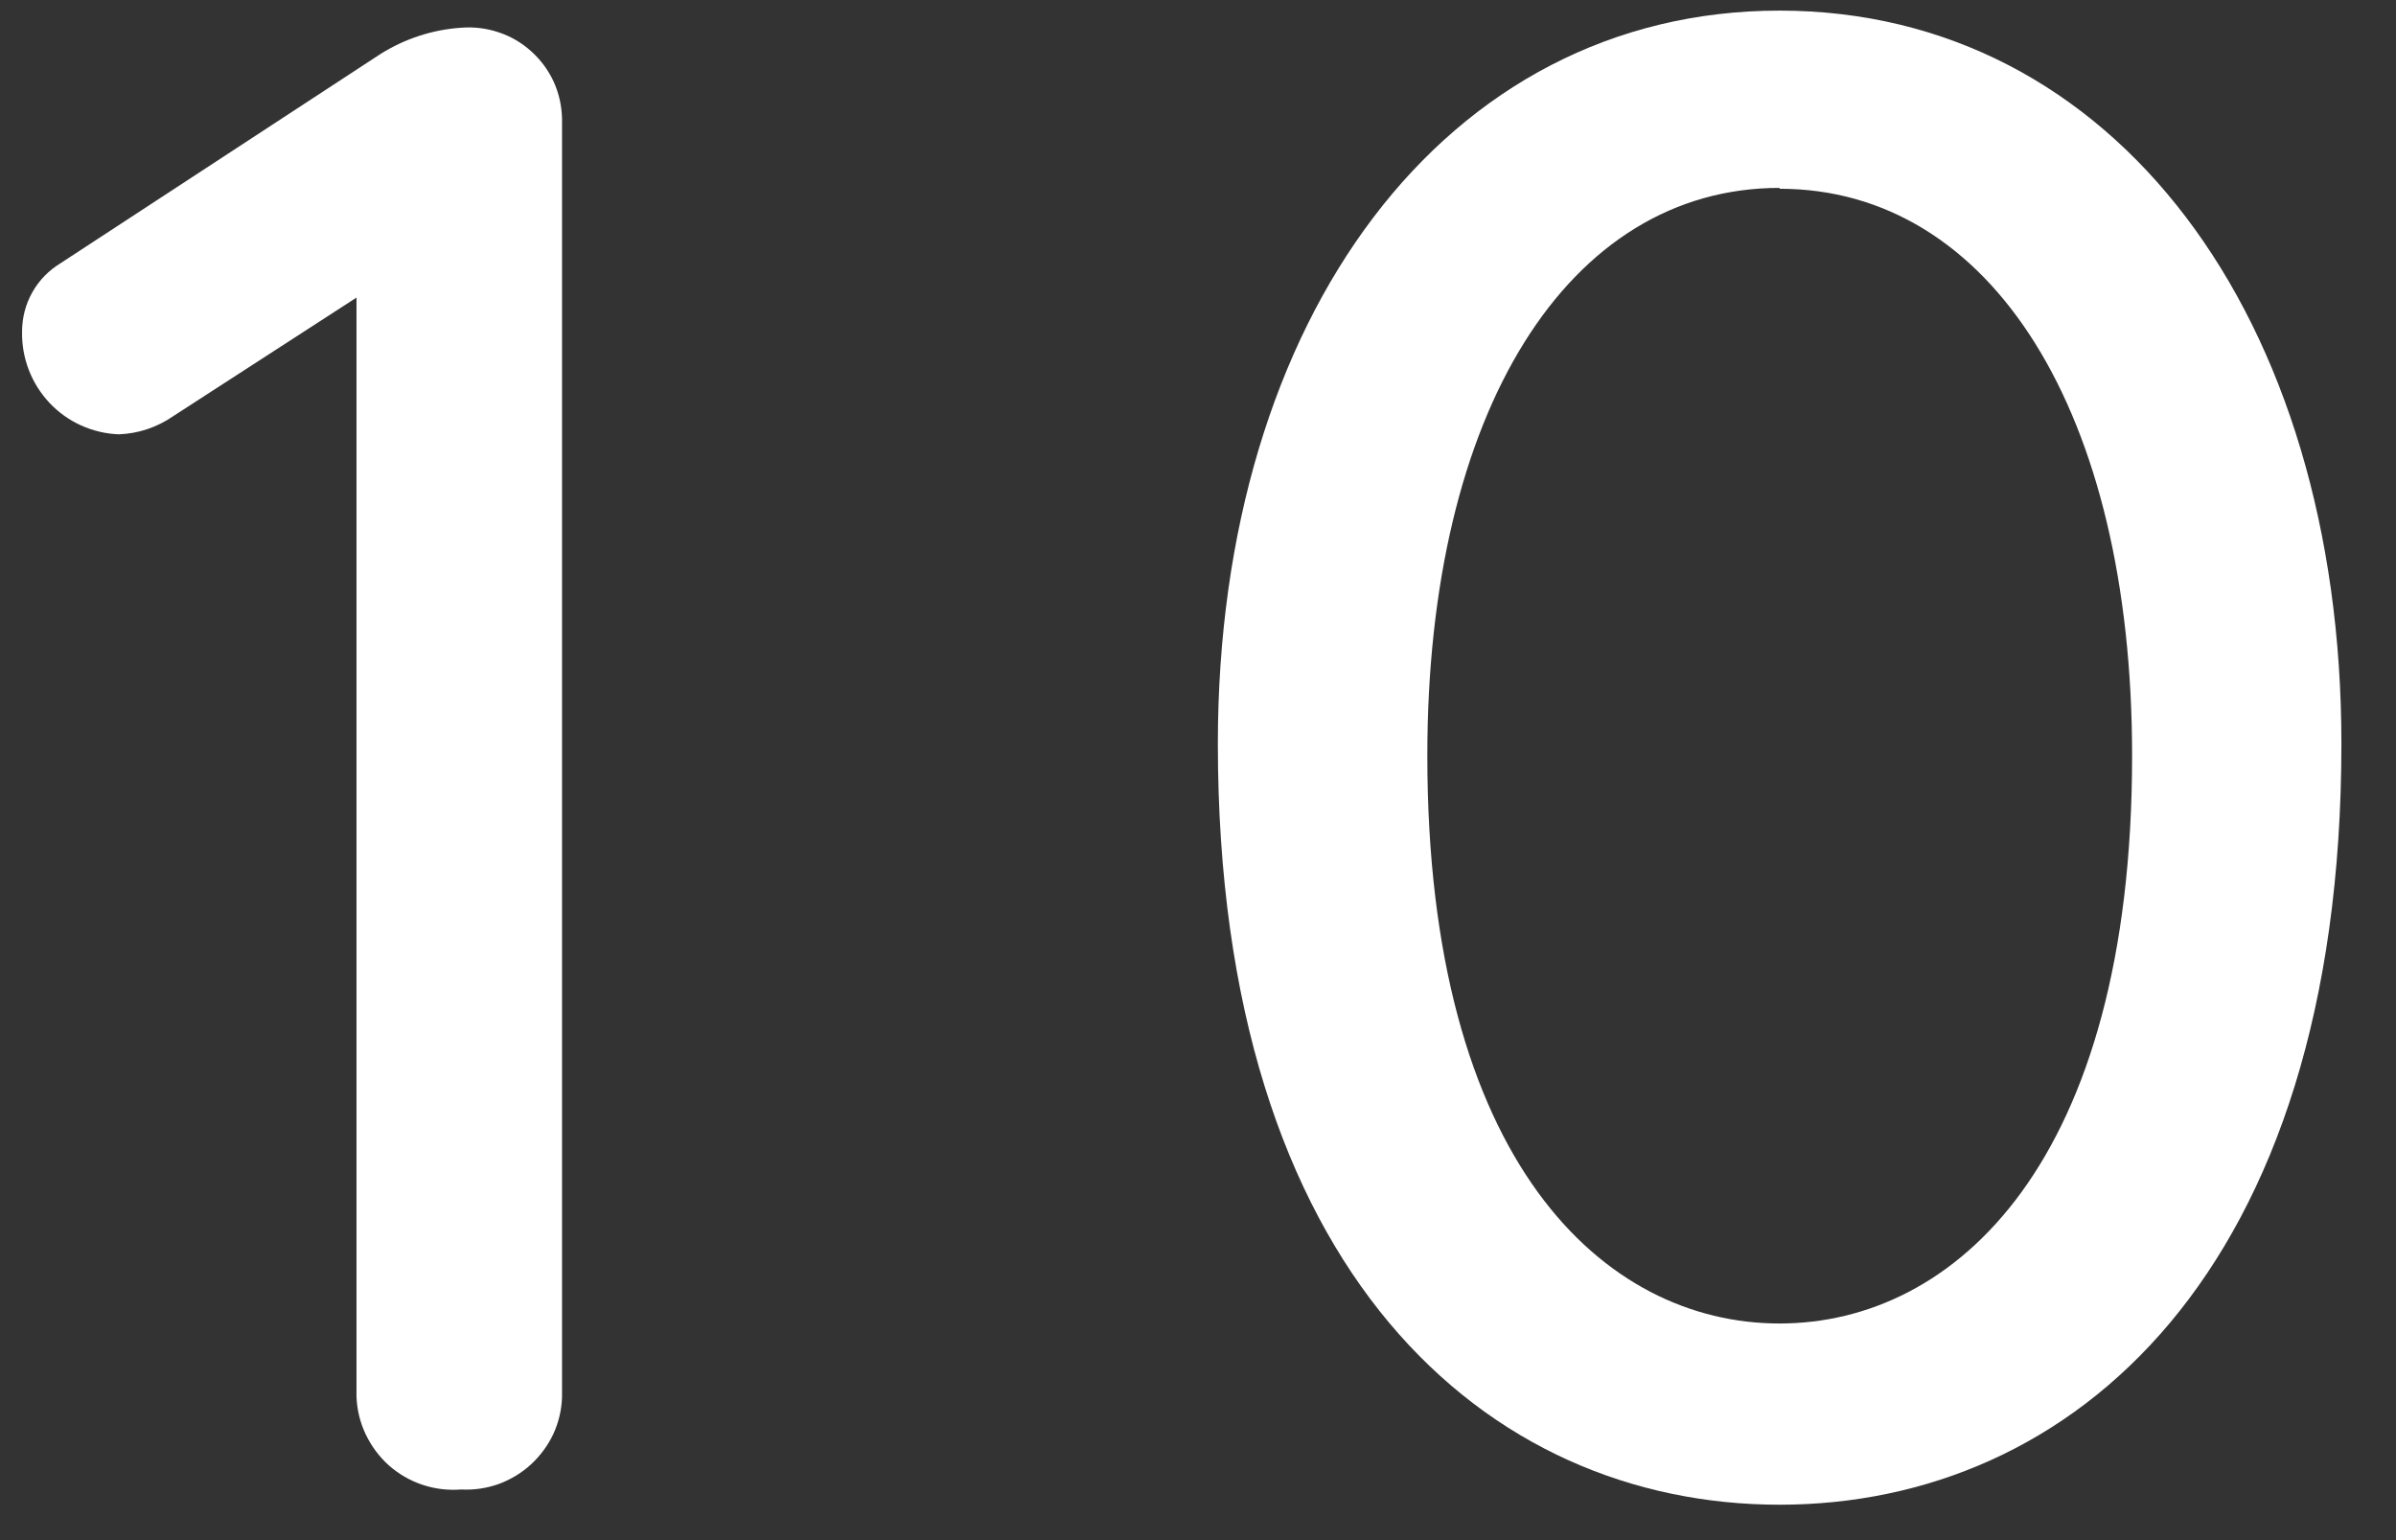 <svg width="14" height="9" viewBox="0 0 14 9" fill="none" xmlns="http://www.w3.org/2000/svg">
<rect x="0" y="0" width="14" height="9" fill="#333333" stroke="none"/>
<path d="M2.695 0.162C2.769 0.156 2.843 0.165 2.914 0.189C2.984 0.212 3.049 0.25 3.104 0.3C3.159 0.349 3.204 0.41 3.235 0.477C3.266 0.545 3.282 0.618 3.284 0.692V8.162C3.282 8.237 3.265 8.31 3.234 8.378C3.203 8.445 3.158 8.506 3.103 8.557C3.049 8.607 2.984 8.646 2.914 8.672C2.844 8.697 2.769 8.708 2.695 8.704C2.619 8.71 2.542 8.701 2.47 8.677C2.397 8.653 2.33 8.614 2.273 8.564C2.216 8.513 2.17 8.451 2.137 8.382C2.104 8.313 2.086 8.238 2.083 8.162V1.739L1.012 2.432C0.918 2.497 0.808 2.534 0.694 2.538C0.54 2.532 0.394 2.466 0.289 2.354C0.183 2.241 0.126 2.092 0.129 1.938C0.129 1.858 0.149 1.778 0.189 1.708C0.228 1.638 0.285 1.58 0.354 1.538L2.224 0.315C2.366 0.226 2.528 0.173 2.695 0.162V0.162Z" fill="white"/>
<path d="M10.398 0.062C12.352 0.062 13.681 1.851 13.681 4.346C13.681 7.44 12.105 8.793 10.398 8.793C8.691 8.793 7.116 7.44 7.116 4.346C7.116 1.856 8.446 0.062 10.398 0.062ZM10.398 1.098C9.163 1.098 8.34 2.403 8.34 4.416C8.34 6.793 9.375 7.734 10.398 7.734C11.421 7.734 12.458 6.793 12.458 4.416C12.458 2.408 11.634 1.103 10.398 1.103V1.098Z" fill="white"/>
</svg>
